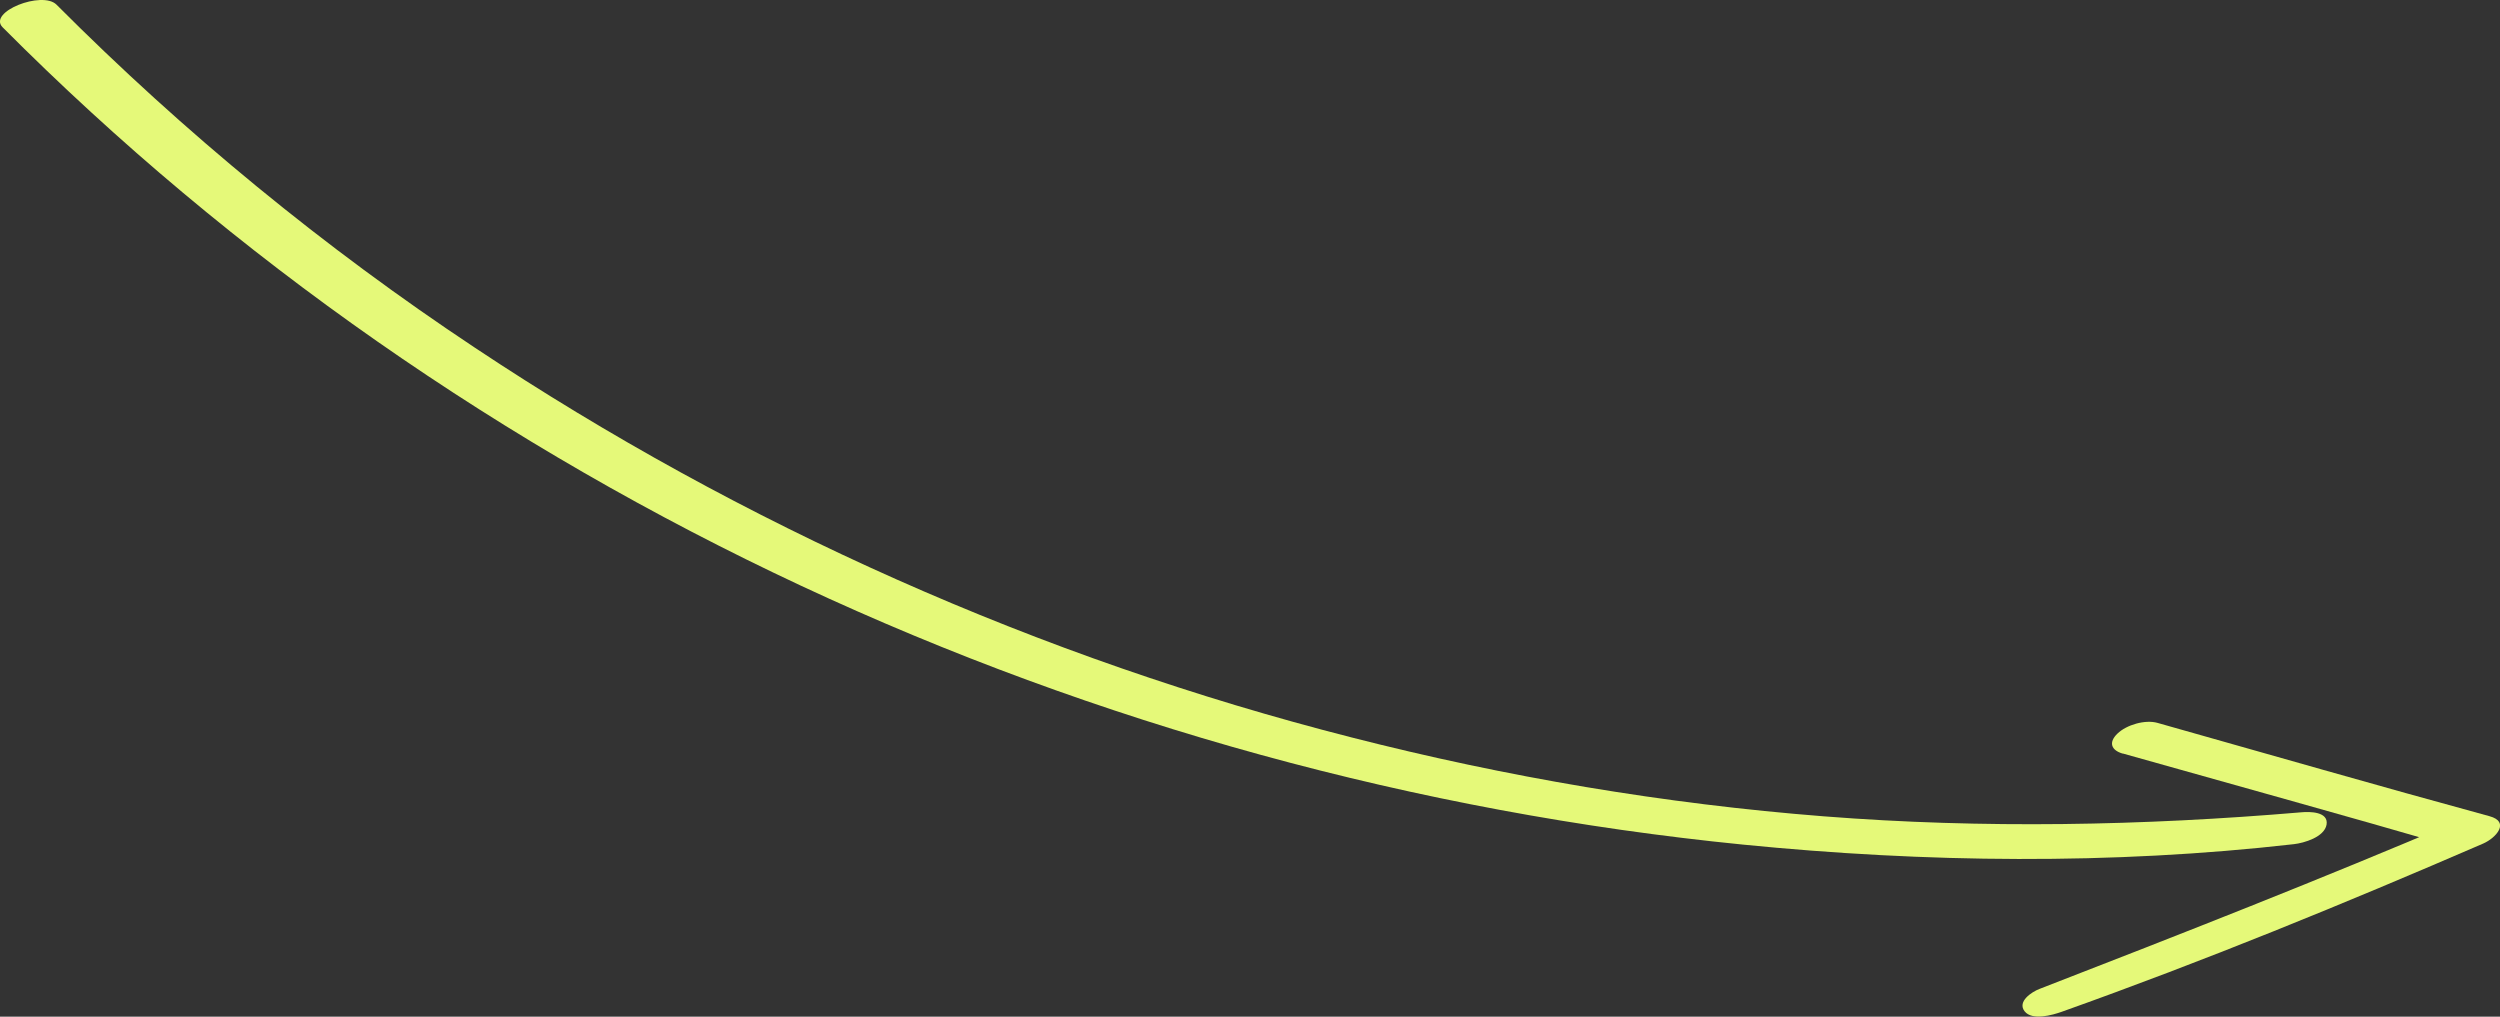 <svg width="150" height="61" viewBox="0 0 150 61" fill="none" xmlns="http://www.w3.org/2000/svg">
<rect x="0" y="0" width="150" height="61" fill="#333333" stroke="none"/>
<g clip-path="url(#clip0_140_83)">
<path d="M0.157 1.637C13.979 15.521 30.31 26.845 48.054 35.14C65.849 43.453 85.031 48.728 104.587 50.677C115.533 51.765 126.679 51.896 137.625 50.651C138.244 50.582 139.464 50.225 139.594 49.476C139.725 48.693 138.575 48.693 138.104 48.736C128.553 49.546 119.001 49.729 109.432 48.98C99.864 48.231 90.382 46.621 81.092 44.245C62.416 39.484 44.542 31.537 28.498 20.865C19.46 14.868 11.042 7.956 3.39 0.279C2.536 -0.574 -0.758 0.714 0.157 1.637Z" fill="#E5F979"/>
<path d="M127.368 45.21C133.991 47.081 140.632 48.909 147.246 50.833L147.621 49.187C139.272 52.748 130.827 56.055 122.365 59.337C121.895 59.52 121.023 60.094 121.476 60.677C121.93 61.26 123.167 60.895 123.69 60.712C132.239 57.666 140.667 54.218 148.989 50.615C149.765 50.276 150.628 49.309 149.364 48.97C142.714 47.159 136.082 45.244 129.45 43.373C128.71 43.164 127.594 43.486 127.045 44.017C126.496 44.548 126.67 45.018 127.368 45.218V45.21Z" fill="#E5F979"/>
</g>
<defs>
<clipPath id="clip0_140_83">
<rect width="150" height="61" fill="white"/>
</clipPath>
</defs>
</svg>
